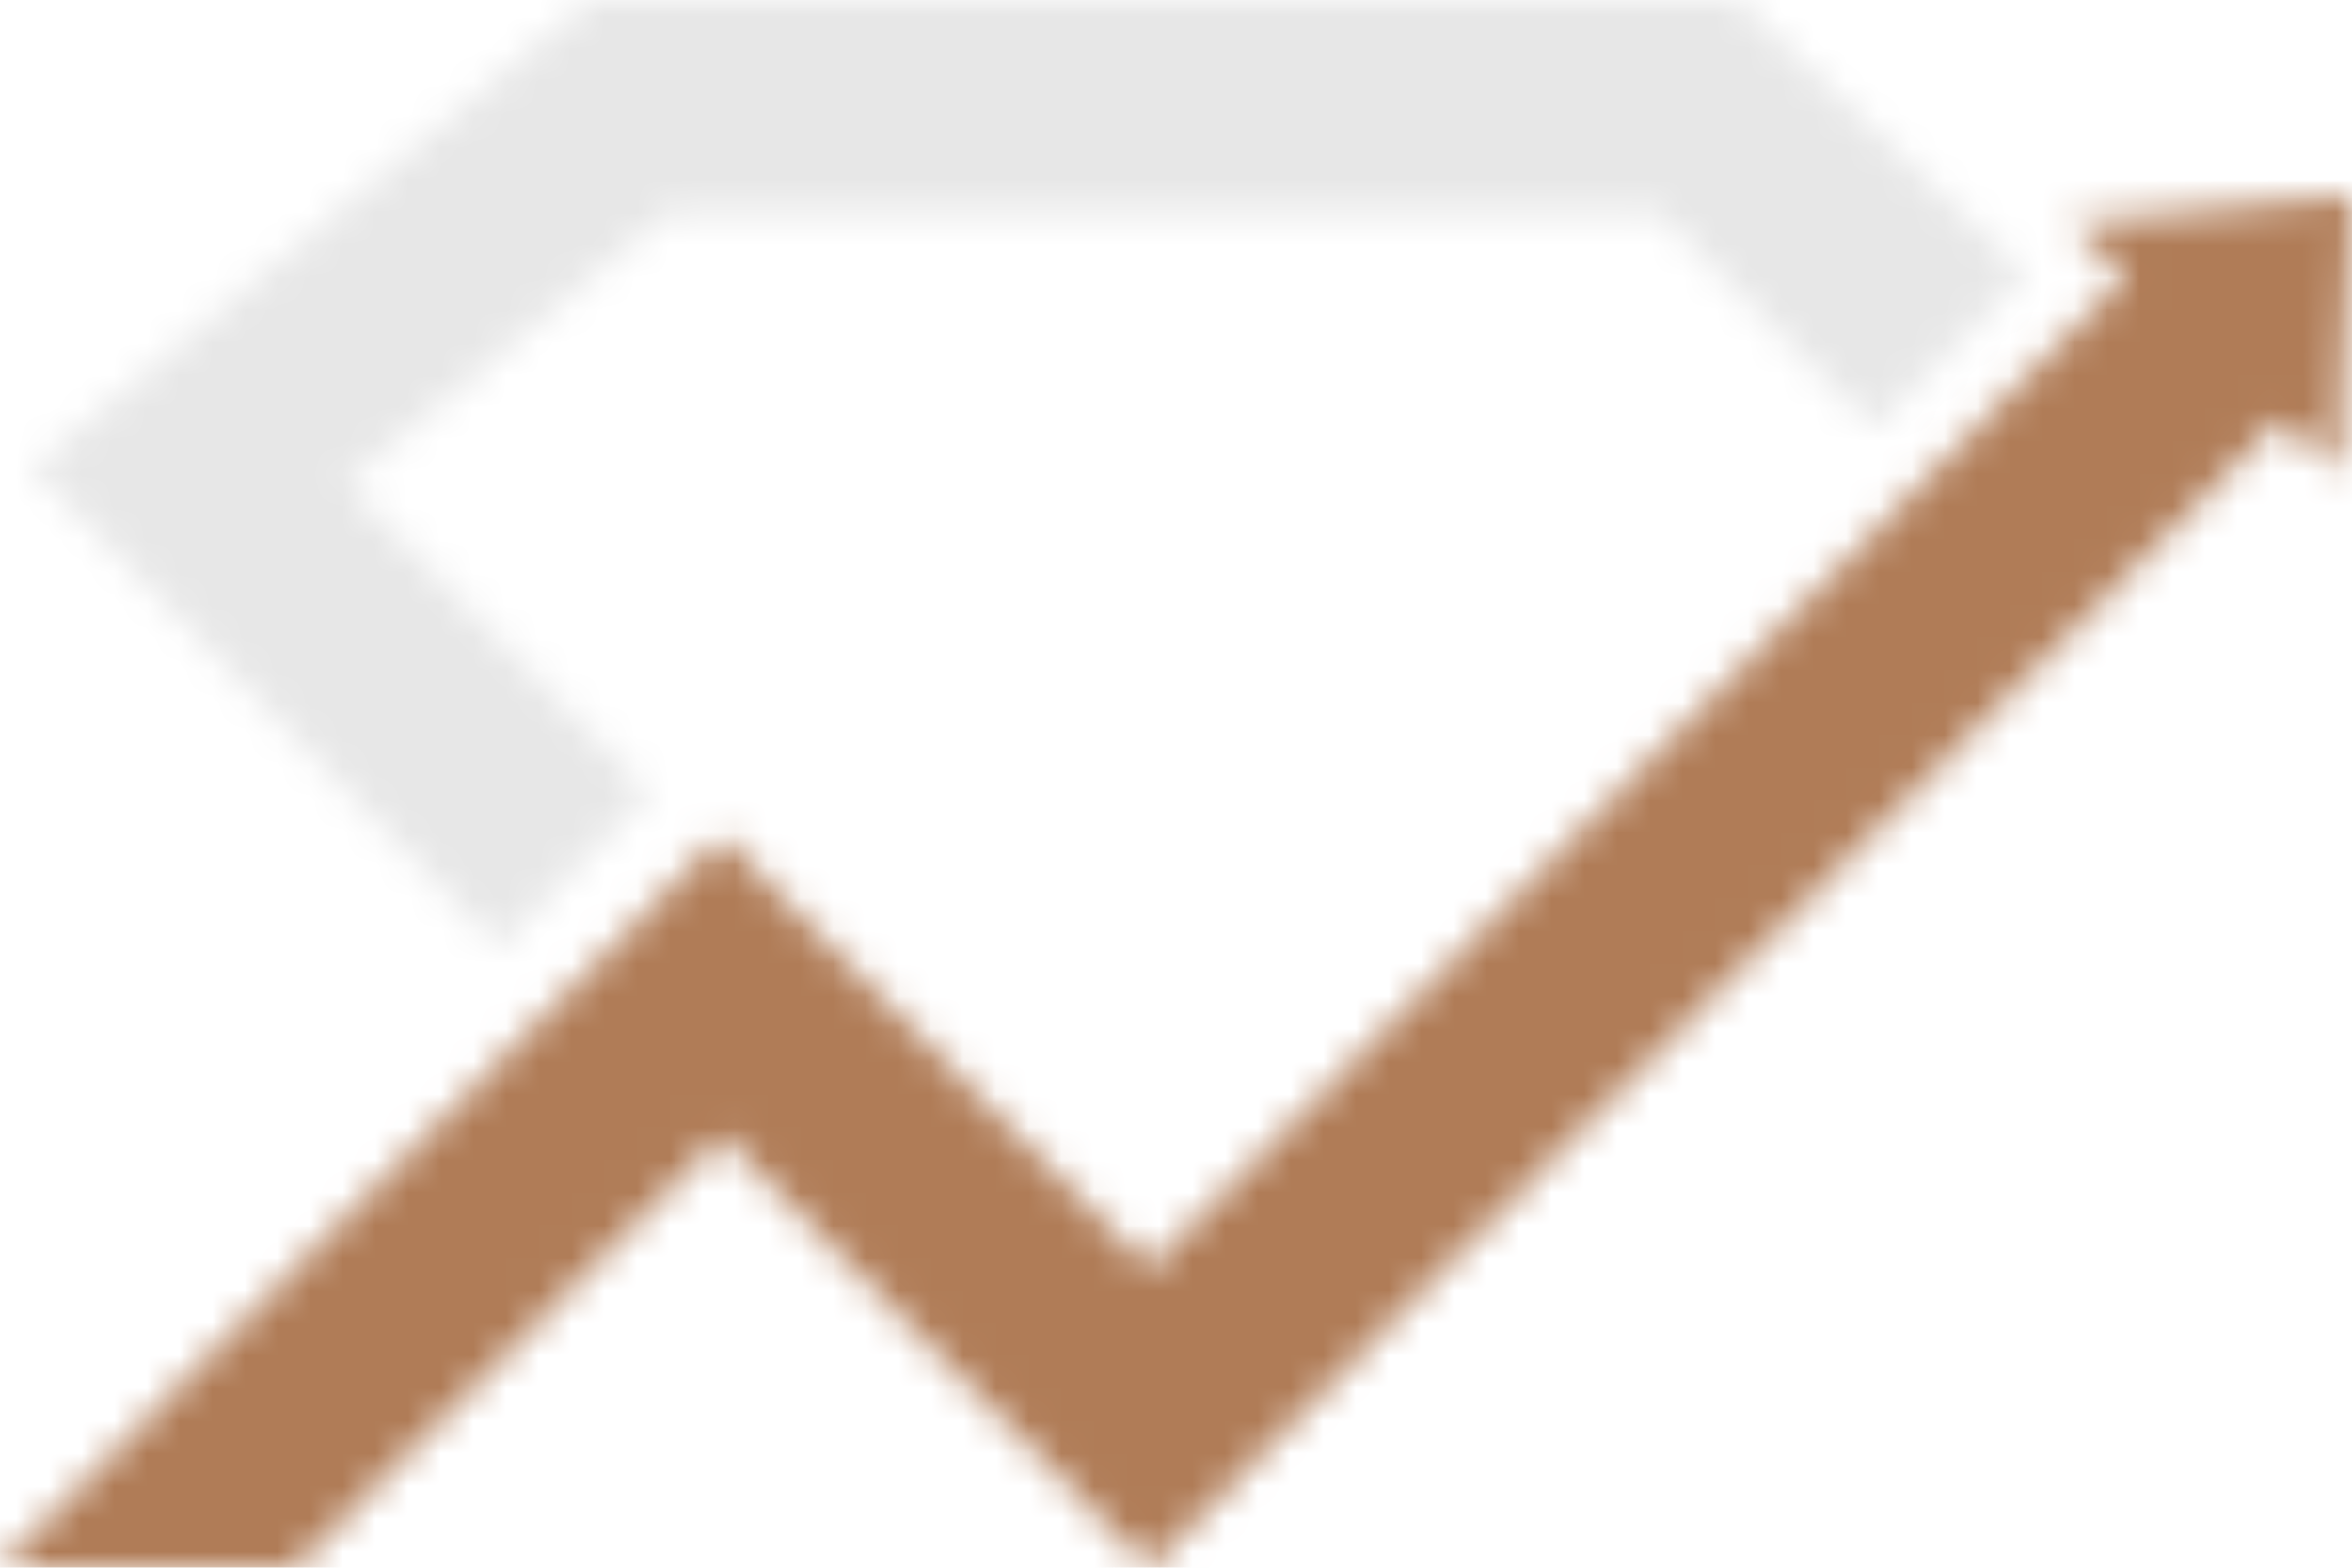 <?xml version="1.0" encoding="UTF-8"?>
<svg width="72px" height="48px" viewBox="0 0 72 48" version="1.1" xmlns="http://www.w3.org/2000/svg" xmlns:xlink="http://www.w3.org/1999/xlink">
    <title>Group 14</title>
    <defs>
        <polygon id="path-1" points="52.162 0 61 8.384 56.355 13.116 49.771 6.525 19.448 6.525 9.595 14.801 18.873 24.278 14.271 29 1.05818132e-15 14.326 17.057 0"></polygon>
        <polygon id="path-3" points="72 0 71.561 8.479 69.789 6.861 35.184 42 22.098 28.77 9.035 42 0 42 22.088 19.607 35.184 32.84 65.083 2.462 63.328 0.845"></polygon>
    </defs>
    <g id="HDEX" stroke="none" stroke-width="1" fill="none" fill-rule="evenodd">
        <g id="Medium" transform="translate(-73, -51)">
            <g id="Menu" transform="translate(73, 14)">
                <g id="Group-14" transform="translate(0, 37)">
                    <g id="Fill-1-Clipped" transform="translate(1, 0)">
                        <mask id="mask-2" fill="white">
                            <use xlink:href="#path-1"></use>
                        </mask>
                        <g id="path-1"></g>
                        <polygon id="Fill-1" fill="#E7E7E7" fill-rule="nonzero" mask="url(#mask-2)" points="-6.808 -6.874 67.808 -6.874 67.808 35.874 -6.808 35.874"></polygon>
                    </g>
                    <g id="Fill-4-Clipped" transform="translate(0, 6)">
                        <mask id="mask-4" fill="white">
                            <use xlink:href="#path-3"></use>
                        </mask>
                        <g id="path-3"></g>
                        <polygon id="Fill-4" fill="#B07C57" fill-rule="nonzero" mask="url(#mask-4)" points="-6.767 -6.788 78.767 -6.788 78.767 48.788 -6.767 48.788"></polygon>
                    </g>
                </g>
            </g>
        </g>
    </g>
</svg>